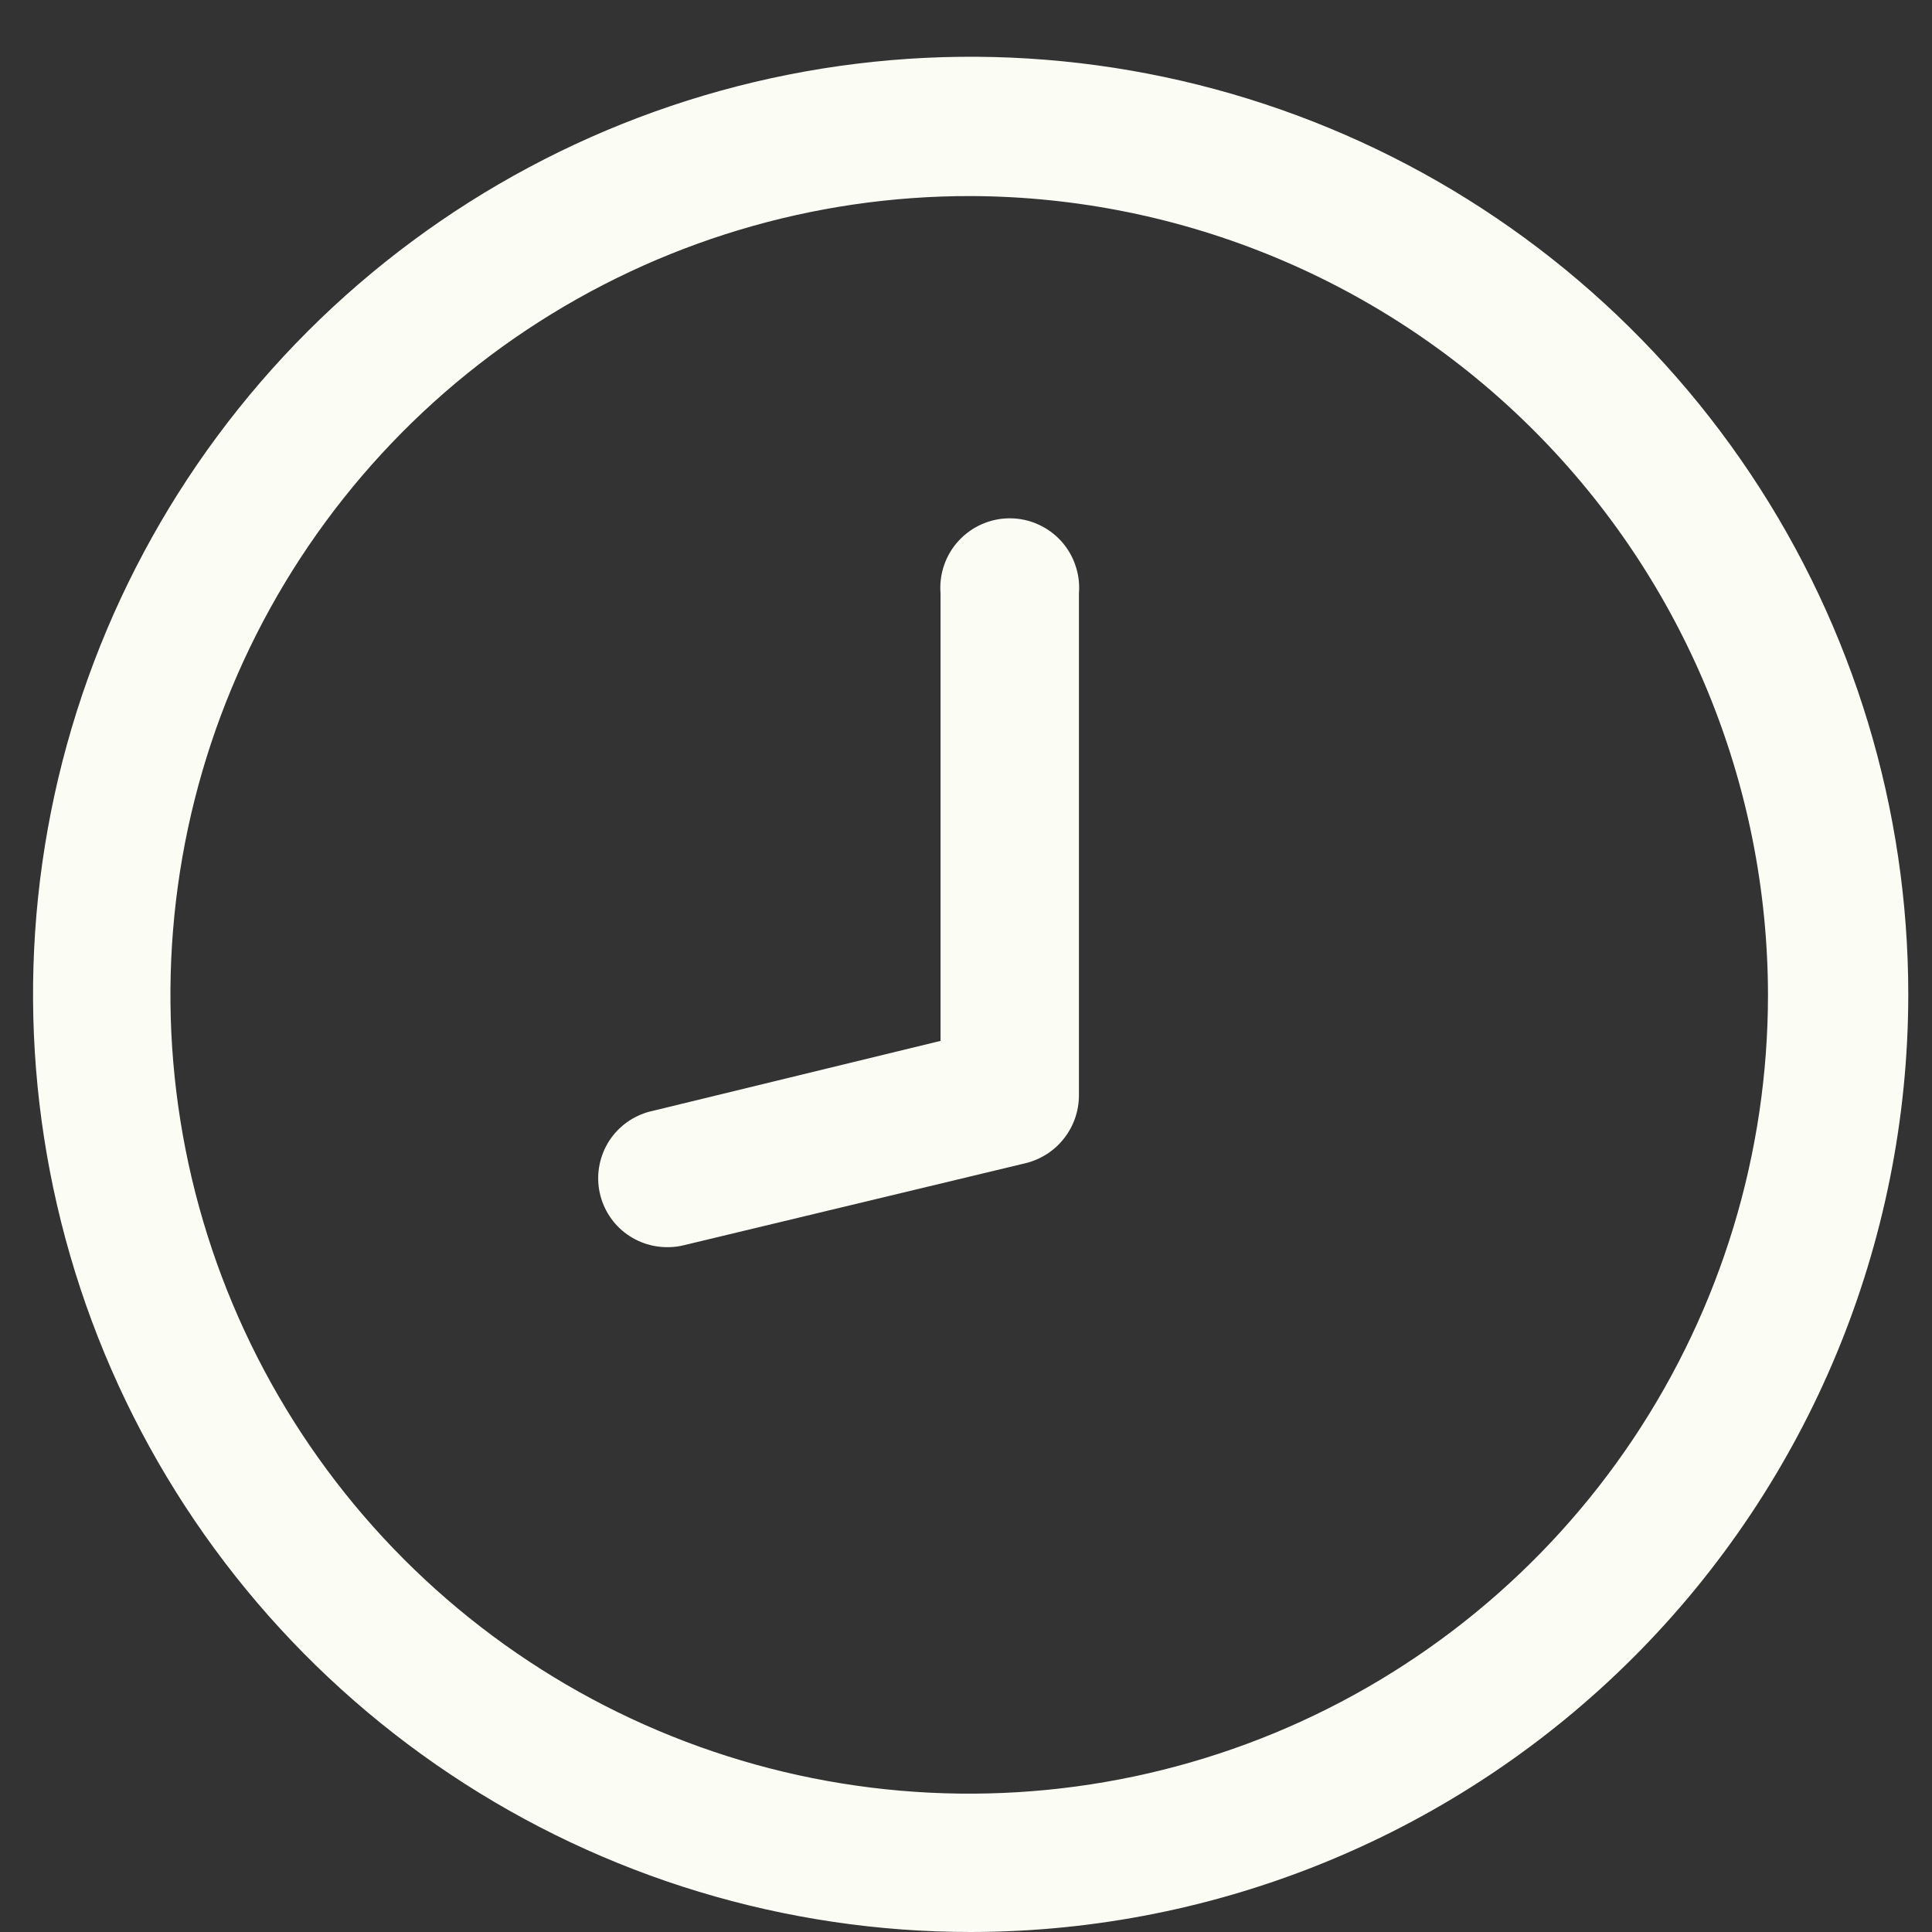 <svg width="29" height="29" viewBox="0 0 29 29" fill="none" xmlns="http://www.w3.org/2000/svg">
<rect x="0" y="0" width="29" height="29" fill="#333333" stroke="none"/>
<path d="M14.577 29C11.793 29.001 9.071 28.177 6.756 26.631C4.44 25.085 2.635 22.887 1.569 20.315C0.503 17.743 0.223 14.913 0.766 12.182C1.309 9.451 2.65 6.943 4.618 4.974C6.587 3.006 9.095 1.665 11.826 1.122C14.557 0.579 17.387 0.859 19.959 1.925C22.531 2.991 24.729 4.796 26.275 7.112C27.821 9.427 28.645 12.149 28.644 14.933C28.64 18.663 27.157 22.238 24.52 24.876C21.883 27.513 18.307 28.996 14.577 29ZM14.577 2.943C12.205 2.938 9.884 3.636 7.908 4.95C5.933 6.264 4.391 8.134 3.479 10.325C2.567 12.515 2.326 14.927 2.785 17.254C3.244 19.582 4.384 21.721 6.059 23.401C7.735 25.081 9.871 26.226 12.198 26.691C14.525 27.156 16.937 26.92 19.13 26.014C21.322 25.107 23.197 23.57 24.515 21.598C25.834 19.625 26.538 17.306 26.538 14.933C26.534 11.76 25.274 8.717 23.032 6.47C20.791 4.223 17.751 2.955 14.577 2.943Z" fill="#FBFCF4"/>
<path d="M10.046 18.72C9.787 18.728 9.535 18.639 9.338 18.47C9.142 18.301 9.017 18.065 8.986 17.808C8.956 17.551 9.023 17.291 9.174 17.081C9.326 16.871 9.55 16.726 9.804 16.673L14.118 15.624V8.91C14.106 8.766 14.124 8.621 14.171 8.485C14.217 8.348 14.292 8.223 14.39 8.117C14.487 8.011 14.606 7.926 14.738 7.868C14.87 7.81 15.012 7.78 15.157 7.78C15.301 7.78 15.444 7.81 15.575 7.868C15.708 7.926 15.826 8.011 15.924 8.117C16.021 8.223 16.096 8.348 16.142 8.485C16.189 8.621 16.207 8.766 16.195 8.91V16.446C16.194 16.678 16.116 16.904 15.972 17.087C15.829 17.271 15.628 17.401 15.402 17.458L10.266 18.691C10.194 18.709 10.12 18.719 10.046 18.72Z" fill="#FBFCF4"/>
</svg>

